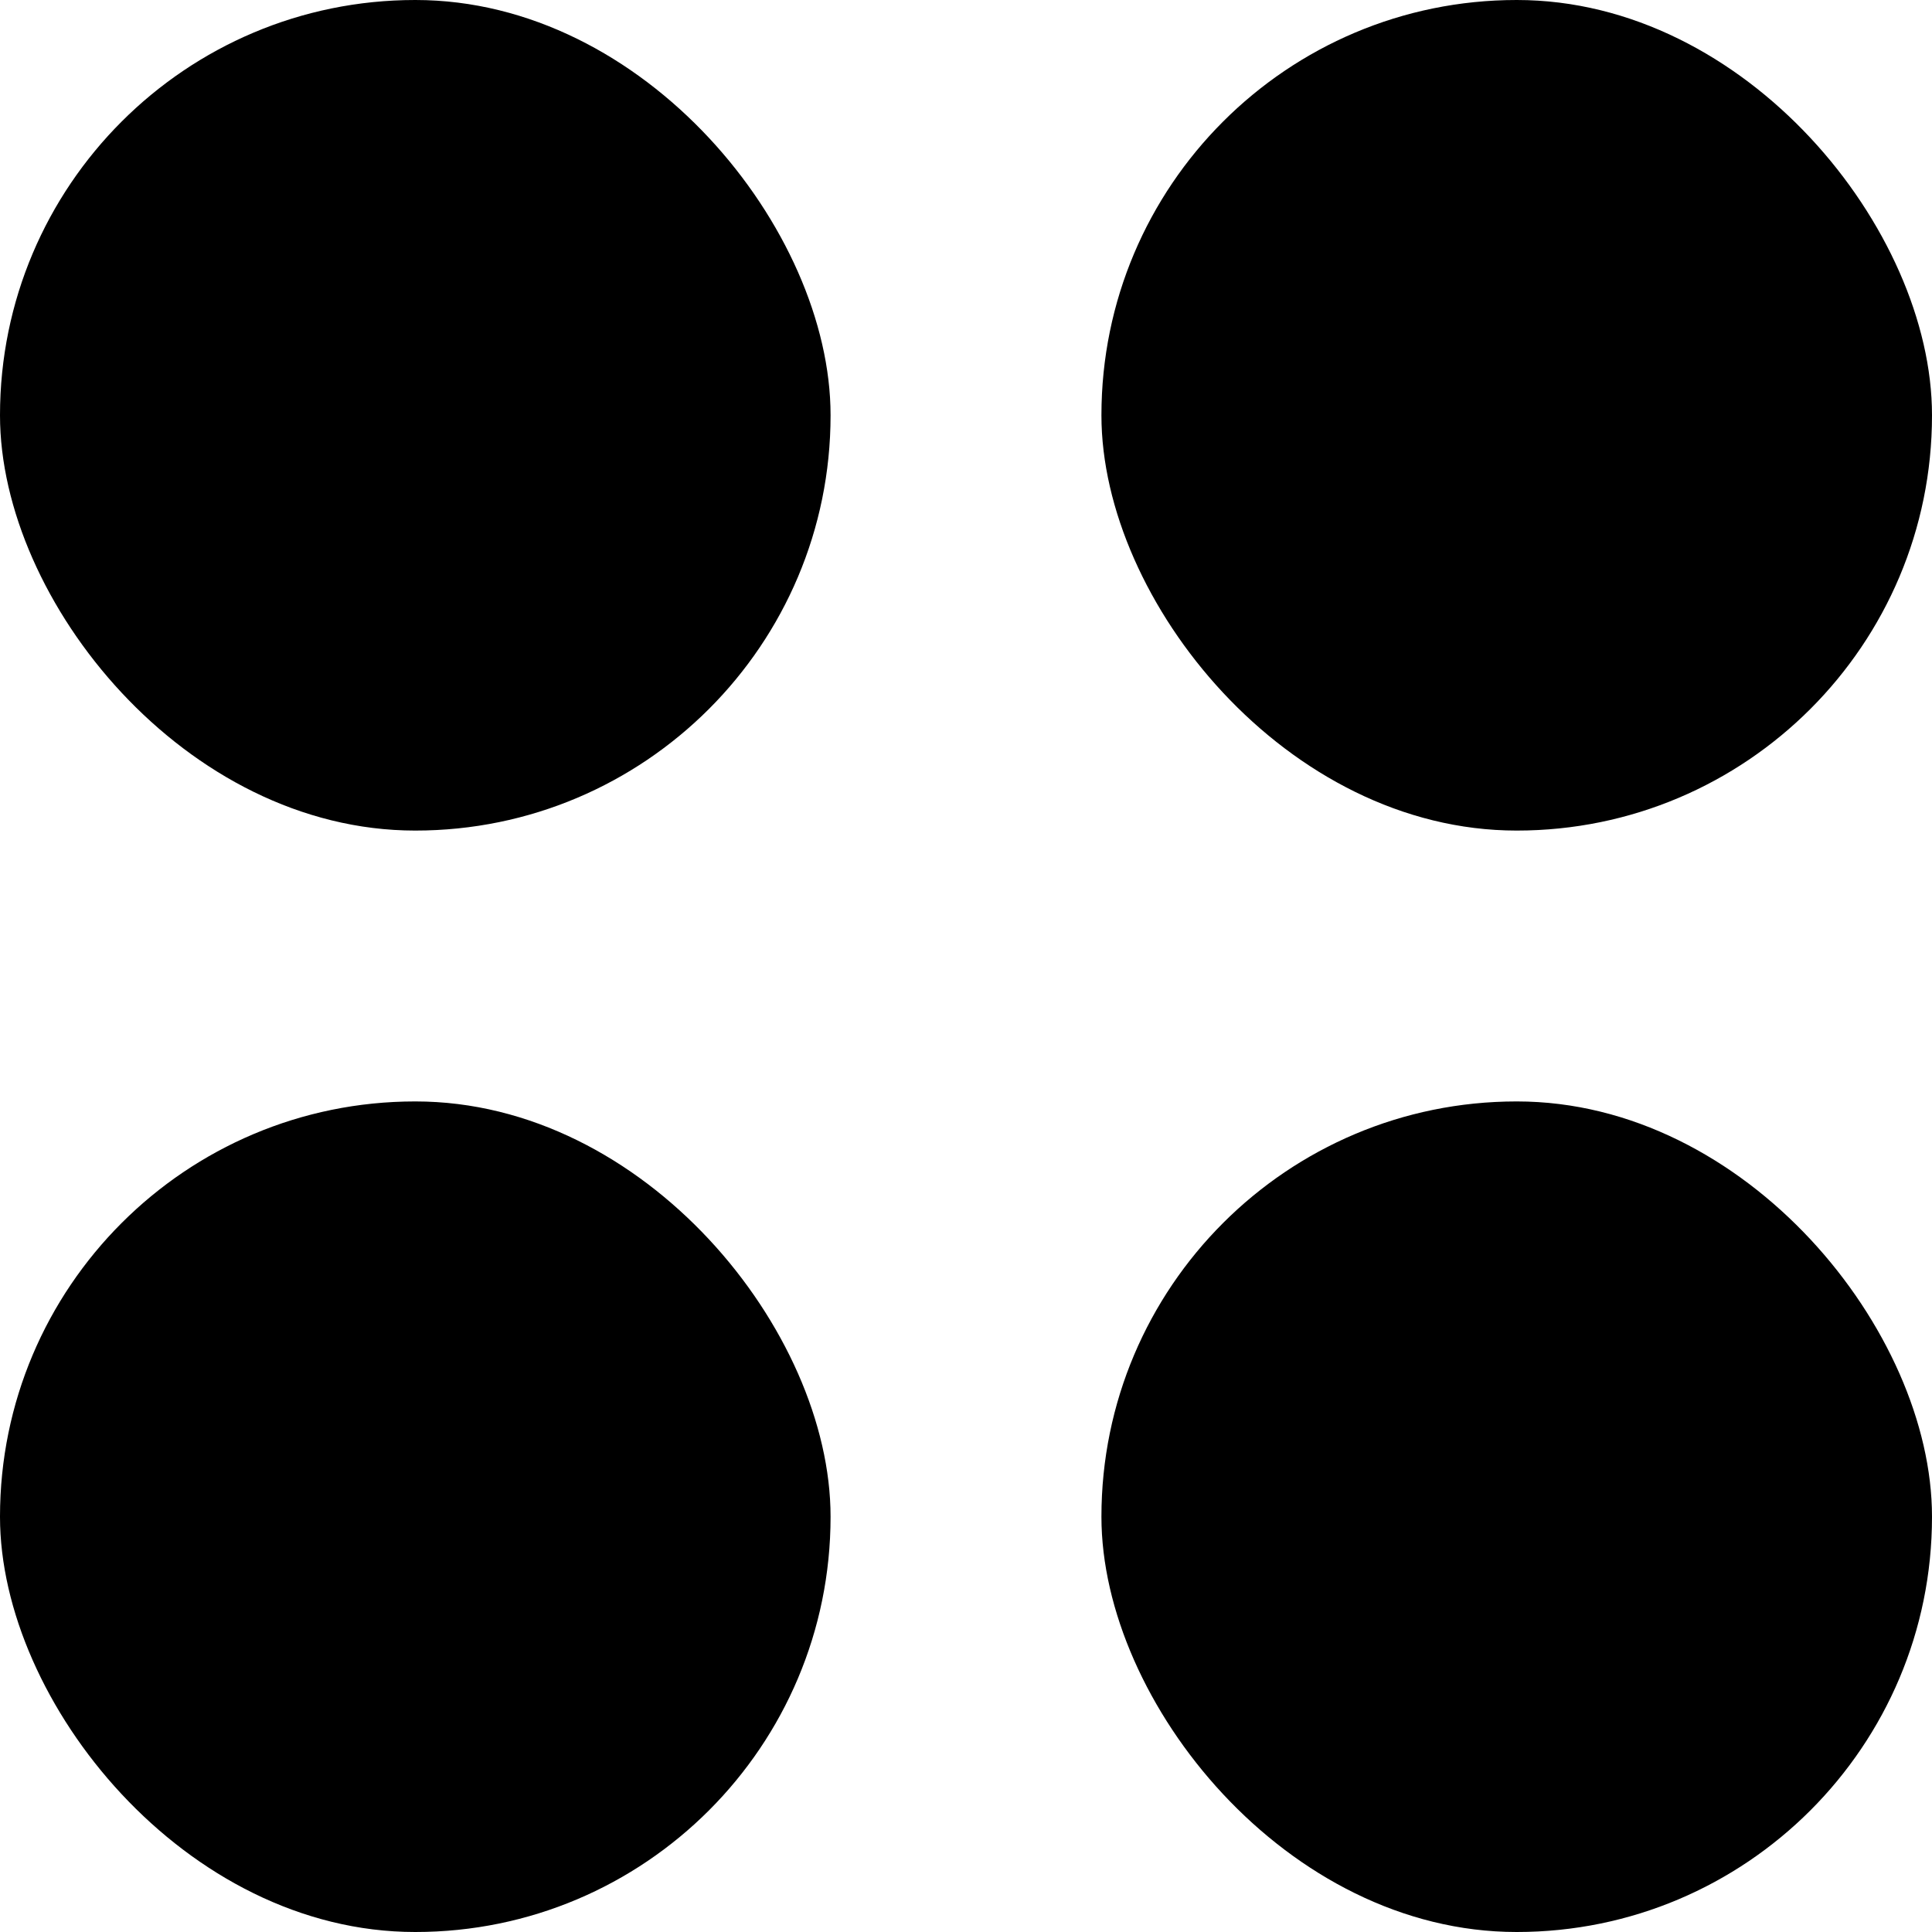 <?xml version="1.0" encoding="UTF-8"?> <svg xmlns="http://www.w3.org/2000/svg" id="Layer_2" width="100" height="100" viewBox="0 0 100 100"><defs><style>.cls-1,.cls-2{stroke-width:0px;}.cls-2{fill:none;}</style></defs><g id="Layer_1-2"><rect class="cls-1" x="0" y="0" width="42.99" height="42.99" rx="21.49" ry="21.49"></rect><rect class="cls-1" x="57.01" y="0" width="42.99" height="42.99" rx="21.49" ry="21.49"></rect><rect class="cls-1" x="0" y="57.01" width="42.99" height="42.99" rx="21.49" ry="21.49"></rect><rect class="cls-1" x="57.01" y="57.01" width="42.99" height="42.99" rx="21.49" ry="21.49"></rect><rect class="cls-2" x="0" y="0" width="100" height="100"></rect></g></svg> 